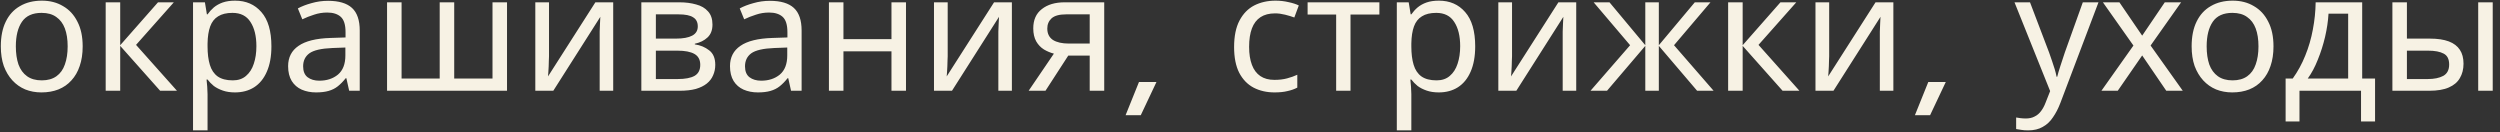 <?xml version="1.0" encoding="UTF-8"?> <svg xmlns="http://www.w3.org/2000/svg" width="303" height="16" viewBox="0 0 303 16" fill="none"><rect x="0" y="0" width="303" height="16" fill="#333333" stroke="none"/><path d="M10.02 5.62C10.02 6.513 9.9 7.307 9.66 8C9.433 8.68 9.1 9.26 8.66 9.74C8.233 10.22 7.707 10.587 7.08 10.84C6.467 11.08 5.78 11.2 5.02 11.2C4.313 11.2 3.66 11.08 3.06 10.84C2.46 10.587 1.94 10.22 1.5 9.74C1.06 9.26 0.713 8.68 0.46 8C0.22 7.307 0.1 6.513 0.1 5.62C0.1 4.433 0.3 3.433 0.7 2.62C1.1 1.793 1.673 1.167 2.42 0.74C3.167 0.3 4.053 0.08 5.08 0.08C6.053 0.08 6.907 0.3 7.64 0.74C8.387 1.167 8.967 1.793 9.38 2.62C9.807 3.433 10.02 4.433 10.02 5.62ZM1.92 5.62C1.92 6.46 2.027 7.193 2.24 7.82C2.467 8.433 2.813 8.907 3.28 9.24C3.747 9.573 4.34 9.74 5.06 9.74C5.78 9.74 6.373 9.573 6.84 9.24C7.307 8.907 7.647 8.433 7.86 7.82C8.087 7.193 8.2 6.46 8.2 5.62C8.2 4.767 8.087 4.04 7.86 3.44C7.633 2.84 7.287 2.38 6.82 2.06C6.367 1.727 5.773 1.56 5.04 1.56C3.947 1.56 3.153 1.92 2.66 2.64C2.167 3.36 1.92 4.353 1.92 5.62ZM19.149 0.28H21.069L16.489 5.44L21.449 11H19.409L14.569 5.56V11H12.809V0.28H14.569V5.48L19.149 0.28ZM28.495 0.08C29.815 0.08 30.875 0.54 31.675 1.46C32.489 2.38 32.895 3.767 32.895 5.62C32.895 6.833 32.709 7.86 32.335 8.7C31.975 9.527 31.462 10.153 30.795 10.58C30.142 10.993 29.369 11.2 28.475 11.2C27.929 11.2 27.442 11.127 27.015 10.98C26.589 10.833 26.222 10.647 25.915 10.42C25.622 10.18 25.369 9.92 25.155 9.64H25.035C25.062 9.867 25.089 10.153 25.115 10.5C25.142 10.847 25.155 11.147 25.155 11.4V15.8H23.395V0.28H24.835L25.075 1.74H25.155C25.369 1.433 25.622 1.153 25.915 0.9C26.222 0.647 26.582 0.447 26.995 0.3C27.422 0.153 27.922 0.08 28.495 0.08ZM28.175 1.56C27.455 1.56 26.875 1.7 26.435 1.98C25.995 2.247 25.675 2.653 25.475 3.2C25.275 3.747 25.169 4.44 25.155 5.28V5.62C25.155 6.5 25.249 7.247 25.435 7.86C25.622 8.473 25.935 8.94 26.375 9.26C26.829 9.58 27.442 9.74 28.215 9.74C28.869 9.74 29.402 9.56 29.815 9.2C30.242 8.84 30.555 8.353 30.755 7.74C30.969 7.113 31.075 6.4 31.075 5.6C31.075 4.373 30.835 3.393 30.355 2.66C29.889 1.927 29.162 1.56 28.175 1.56ZM39.76 0.1C41.067 0.1 42.033 0.387 42.66 0.96C43.287 1.533 43.6 2.447 43.6 3.7V11H42.32L41.98 9.48H41.9C41.593 9.867 41.273 10.193 40.94 10.46C40.62 10.713 40.247 10.9 39.82 11.02C39.407 11.14 38.9 11.2 38.3 11.2C37.66 11.2 37.08 11.087 36.56 10.86C36.053 10.633 35.653 10.287 35.36 9.82C35.067 9.34 34.92 8.74 34.92 8.02C34.92 6.953 35.34 6.133 36.18 5.56C37.02 4.973 38.313 4.653 40.06 4.6L41.88 4.54V3.9C41.88 3.007 41.687 2.387 41.3 2.04C40.913 1.693 40.367 1.52 39.66 1.52C39.1 1.52 38.567 1.607 38.06 1.78C37.553 1.94 37.08 2.127 36.64 2.34L36.1 1.02C36.567 0.767 37.12 0.553 37.76 0.38C38.4 0.193 39.067 0.1 39.76 0.1ZM40.28 5.82C38.947 5.873 38.02 6.087 37.5 6.46C36.993 6.833 36.74 7.36 36.74 8.04C36.74 8.64 36.92 9.08 37.28 9.36C37.653 9.64 38.127 9.78 38.7 9.78C39.607 9.78 40.36 9.533 40.96 9.04C41.56 8.533 41.86 7.76 41.86 6.72V5.76L40.28 5.82ZM61.451 0.28V11H46.911V0.28H48.671V9.52H53.291V0.28H55.051V9.52H59.691V0.28H61.451ZM66.54 6.82C66.54 6.94 66.533 7.113 66.52 7.34C66.52 7.553 66.513 7.787 66.5 8.04C66.486 8.28 66.473 8.513 66.46 8.74C66.446 8.953 66.433 9.127 66.42 9.26L72.16 0.28H74.32V11H72.68V4.68C72.68 4.467 72.68 4.187 72.68 3.84C72.693 3.493 72.706 3.153 72.72 2.82C72.733 2.473 72.746 2.213 72.76 2.04L67.06 11H64.88V0.28H66.54V6.82ZM86.351 2.98C86.351 3.647 86.151 4.167 85.751 4.54C85.351 4.913 84.838 5.167 84.211 5.3V5.38C84.878 5.473 85.458 5.713 85.951 6.1C86.445 6.473 86.691 7.06 86.691 7.86C86.691 8.313 86.605 8.733 86.431 9.12C86.271 9.507 86.018 9.84 85.671 10.12C85.325 10.4 84.878 10.62 84.331 10.78C83.785 10.927 83.125 11 82.351 11H77.731V0.28H82.331C83.091 0.28 83.771 0.367 84.371 0.54C84.985 0.7 85.465 0.98 85.811 1.38C86.171 1.767 86.351 2.3 86.351 2.98ZM84.871 7.86C84.871 7.247 84.638 6.807 84.171 6.54C83.705 6.273 83.018 6.14 82.111 6.14H79.491V9.58H82.151C83.031 9.58 83.705 9.453 84.171 9.2C84.638 8.933 84.871 8.487 84.871 7.86ZM84.571 3.2C84.571 2.693 84.385 2.327 84.011 2.1C83.651 1.86 83.058 1.74 82.231 1.74H79.491V4.68H81.911C82.778 4.68 83.438 4.56 83.891 4.32C84.345 4.08 84.571 3.707 84.571 3.2ZM93.315 0.1C94.621 0.1 95.588 0.387 96.215 0.96C96.841 1.533 97.155 2.447 97.155 3.7V11H95.875L95.535 9.48H95.455C95.148 9.867 94.828 10.193 94.495 10.46C94.175 10.713 93.801 10.9 93.375 11.02C92.961 11.14 92.455 11.2 91.855 11.2C91.215 11.2 90.635 11.087 90.115 10.86C89.608 10.633 89.208 10.287 88.915 9.82C88.621 9.34 88.475 8.74 88.475 8.02C88.475 6.953 88.895 6.133 89.735 5.56C90.575 4.973 91.868 4.653 93.615 4.6L95.435 4.54V3.9C95.435 3.007 95.241 2.387 94.855 2.04C94.468 1.693 93.921 1.52 93.215 1.52C92.655 1.52 92.121 1.607 91.615 1.78C91.108 1.94 90.635 2.127 90.195 2.34L89.655 1.02C90.121 0.767 90.675 0.553 91.315 0.38C91.955 0.193 92.621 0.1 93.315 0.1ZM93.835 5.82C92.501 5.873 91.575 6.087 91.055 6.46C90.548 6.833 90.295 7.36 90.295 8.04C90.295 8.64 90.475 9.08 90.835 9.36C91.208 9.64 91.681 9.78 92.255 9.78C93.161 9.78 93.915 9.533 94.515 9.04C95.115 8.533 95.415 7.76 95.415 6.72V5.76L93.835 5.82ZM102.226 0.28V4.74H108.046V0.28H109.806V11H108.046V6.22H102.226V11H100.466V0.28H102.226ZM114.86 6.82C114.86 6.94 114.853 7.113 114.84 7.34C114.84 7.553 114.833 7.787 114.82 8.04C114.807 8.28 114.793 8.513 114.78 8.74C114.767 8.953 114.753 9.127 114.74 9.26L120.48 0.28H122.64V11H121V4.68C121 4.467 121 4.187 121 3.84C121.013 3.493 121.027 3.153 121.04 2.82C121.053 2.473 121.067 2.213 121.08 2.04L115.38 11H113.2V0.28H114.86V6.82ZM126.712 11H124.672L127.732 6.5C127.318 6.393 126.918 6.227 126.532 6C126.145 5.76 125.832 5.433 125.592 5.02C125.352 4.593 125.232 4.067 125.232 3.44C125.232 2.413 125.578 1.633 126.272 1.1C126.965 0.553 127.885 0.28 129.032 0.28H133.832V11H132.072V6.74H129.472L126.712 11ZM126.932 3.46C126.932 4.073 127.158 4.533 127.612 4.84C128.078 5.133 128.725 5.28 129.552 5.28H132.072V1.74H129.212C128.398 1.74 127.812 1.9 127.452 2.22C127.105 2.54 126.932 2.953 126.932 3.46ZM138.043 9.94H140.163L138.263 13.96H136.423L138.043 9.94ZM154.473 11.2C153.526 11.2 152.679 11.007 151.933 10.62C151.199 10.233 150.619 9.633 150.193 8.82C149.779 8.007 149.573 6.967 149.573 5.7C149.573 4.38 149.793 3.307 150.233 2.48C150.673 1.653 151.266 1.047 152.013 0.66C152.773 0.273 153.633 0.08 154.593 0.08C155.139 0.08 155.666 0.14 156.173 0.26C156.679 0.367 157.093 0.5 157.413 0.66L156.873 2.12C156.553 2 156.179 1.887 155.753 1.78C155.326 1.673 154.926 1.62 154.553 1.62C153.833 1.62 153.239 1.773 152.773 2.08C152.306 2.387 151.959 2.84 151.733 3.44C151.506 4.04 151.393 4.787 151.393 5.68C151.393 6.533 151.506 7.26 151.733 7.86C151.959 8.46 152.299 8.913 152.753 9.22C153.206 9.527 153.773 9.68 154.453 9.68C155.039 9.68 155.553 9.62 155.993 9.5C156.446 9.38 156.859 9.233 157.233 9.06V10.62C156.873 10.807 156.473 10.947 156.033 11.04C155.606 11.147 155.086 11.2 154.473 11.2ZM167.182 1.76H163.682V11H161.942V1.76H158.482V0.28H167.182V1.76ZM174.394 0.08C175.714 0.08 176.774 0.54 177.574 1.46C178.387 2.38 178.794 3.767 178.794 5.62C178.794 6.833 178.607 7.86 178.234 8.7C177.874 9.527 177.36 10.153 176.694 10.58C176.04 10.993 175.267 11.2 174.374 11.2C173.827 11.2 173.34 11.127 172.914 10.98C172.487 10.833 172.12 10.647 171.814 10.42C171.52 10.18 171.267 9.92 171.054 9.64H170.934C170.96 9.867 170.987 10.153 171.014 10.5C171.04 10.847 171.054 11.147 171.054 11.4V15.8H169.294V0.28H170.734L170.974 1.74H171.054C171.267 1.433 171.52 1.153 171.814 0.9C172.12 0.647 172.48 0.447 172.894 0.3C173.32 0.153 173.82 0.08 174.394 0.08ZM174.074 1.56C173.354 1.56 172.774 1.7 172.334 1.98C171.894 2.247 171.574 2.653 171.374 3.2C171.174 3.747 171.067 4.44 171.054 5.28V5.62C171.054 6.5 171.147 7.247 171.334 7.86C171.52 8.473 171.834 8.94 172.274 9.26C172.727 9.58 173.34 9.74 174.114 9.74C174.767 9.74 175.3 9.56 175.714 9.2C176.14 8.84 176.454 8.353 176.654 7.74C176.867 7.113 176.974 6.4 176.974 5.6C176.974 4.373 176.734 3.393 176.254 2.66C175.787 1.927 175.06 1.56 174.074 1.56ZM183.258 6.82C183.258 6.94 183.252 7.113 183.238 7.34C183.238 7.553 183.232 7.787 183.218 8.04C183.205 8.28 183.192 8.513 183.178 8.74C183.165 8.953 183.152 9.127 183.138 9.26L188.878 0.28H191.038V11H189.398V4.68C189.398 4.467 189.398 4.187 189.398 3.84C189.412 3.493 189.425 3.153 189.438 2.82C189.452 2.473 189.465 2.213 189.478 2.04L183.778 11H181.598V0.28H183.258V6.82ZM207.31 0.28L202.89 5.48L207.69 11H205.69L201.05 5.56V11H199.41V5.56L194.77 11H192.77L197.57 5.48L193.15 0.28H195.07L199.41 5.48V0.28H201.05V5.48L205.41 0.28H207.31ZM215.79 0.28H217.71L213.13 5.44L218.09 11H216.05L211.21 5.56V11H209.45V0.28H211.21V5.48L215.79 0.28ZM221.696 6.82C221.696 6.94 221.689 7.113 221.676 7.34C221.676 7.553 221.669 7.787 221.656 8.04C221.643 8.28 221.629 8.513 221.616 8.74C221.603 8.953 221.589 9.127 221.576 9.26L227.316 0.28H229.476V11H227.836V4.68C227.836 4.467 227.836 4.187 227.836 3.84C227.849 3.493 227.863 3.153 227.876 2.82C227.889 2.473 227.903 2.213 227.916 2.04L222.216 11H220.036V0.28H221.696V6.82ZM233.708 9.94H235.828L233.928 13.96H232.088L233.708 9.94ZM244.157 0.28H246.037L248.357 6.38C248.49 6.74 248.61 7.087 248.717 7.42C248.837 7.753 248.943 8.08 249.037 8.4C249.13 8.707 249.203 9.007 249.257 9.3H249.337C249.417 8.967 249.543 8.533 249.717 8C249.89 7.453 250.07 6.907 250.257 6.36L252.437 0.28H254.337L249.717 12.48C249.463 13.147 249.163 13.727 248.817 14.22C248.483 14.727 248.07 15.113 247.577 15.38C247.097 15.66 246.51 15.8 245.817 15.8C245.497 15.8 245.217 15.78 244.977 15.74C244.737 15.713 244.53 15.68 244.357 15.64V14.24C244.503 14.267 244.677 14.293 244.877 14.32C245.09 14.347 245.31 14.36 245.537 14.36C245.95 14.36 246.303 14.28 246.597 14.12C246.903 13.973 247.163 13.753 247.377 13.46C247.59 13.18 247.77 12.847 247.917 12.46L248.477 11.04L244.157 0.28ZM258.572 5.52L254.872 0.28H256.872L259.632 4.32L262.372 0.28H264.352L260.652 5.52L264.552 11H262.552L259.632 6.72L256.672 11H254.692L258.572 5.52ZM275.547 5.62C275.547 6.513 275.427 7.307 275.187 8C274.961 8.68 274.627 9.26 274.187 9.74C273.761 10.22 273.234 10.587 272.607 10.84C271.994 11.08 271.307 11.2 270.547 11.2C269.841 11.2 269.187 11.08 268.587 10.84C267.987 10.587 267.467 10.22 267.027 9.74C266.587 9.26 266.241 8.68 265.987 8C265.747 7.307 265.627 6.513 265.627 5.62C265.627 4.433 265.827 3.433 266.227 2.62C266.627 1.793 267.201 1.167 267.947 0.74C268.694 0.3 269.581 0.08 270.607 0.08C271.581 0.08 272.434 0.3 273.167 0.74C273.914 1.167 274.494 1.793 274.907 2.62C275.334 3.433 275.547 4.433 275.547 5.62ZM267.447 5.62C267.447 6.46 267.554 7.193 267.767 7.82C267.994 8.433 268.341 8.907 268.807 9.24C269.274 9.573 269.867 9.74 270.587 9.74C271.307 9.74 271.901 9.573 272.367 9.24C272.834 8.907 273.174 8.433 273.387 7.82C273.614 7.193 273.727 6.46 273.727 5.62C273.727 4.767 273.614 4.04 273.387 3.44C273.161 2.84 272.814 2.38 272.347 2.06C271.894 1.727 271.301 1.56 270.567 1.56C269.474 1.56 268.681 1.92 268.187 2.64C267.694 3.36 267.447 4.353 267.447 5.62ZM286.297 0.28V9.52H287.857V14.72H286.157V11H278.697V14.72H277.017V9.52H277.877C278.49 8.667 278.997 7.74 279.397 6.74C279.81 5.727 280.117 4.673 280.317 3.58C280.53 2.473 280.643 1.373 280.657 0.28H286.297ZM282.217 1.66C282.163 2.567 282.023 3.507 281.797 4.48C281.57 5.44 281.277 6.36 280.917 7.24C280.57 8.12 280.163 8.88 279.697 9.52H284.597V1.66H282.217ZM289.958 11V0.28H291.718V4.68H294.498C295.431 4.68 296.198 4.793 296.798 5.02C297.398 5.247 297.844 5.587 298.138 6.04C298.431 6.48 298.578 7.04 298.578 7.72C298.578 8.387 298.431 8.967 298.138 9.46C297.858 9.953 297.411 10.333 296.798 10.6C296.198 10.867 295.404 11 294.418 11H289.958ZM294.258 9.58C295.018 9.58 295.638 9.453 296.118 9.2C296.598 8.933 296.838 8.473 296.838 7.82C296.838 7.167 296.618 6.727 296.178 6.5C295.738 6.26 295.104 6.14 294.278 6.14H291.718V9.58H294.258ZM300.358 11V0.28H302.118V11H300.358Z" fill="#F7F2E4"></path></svg> 